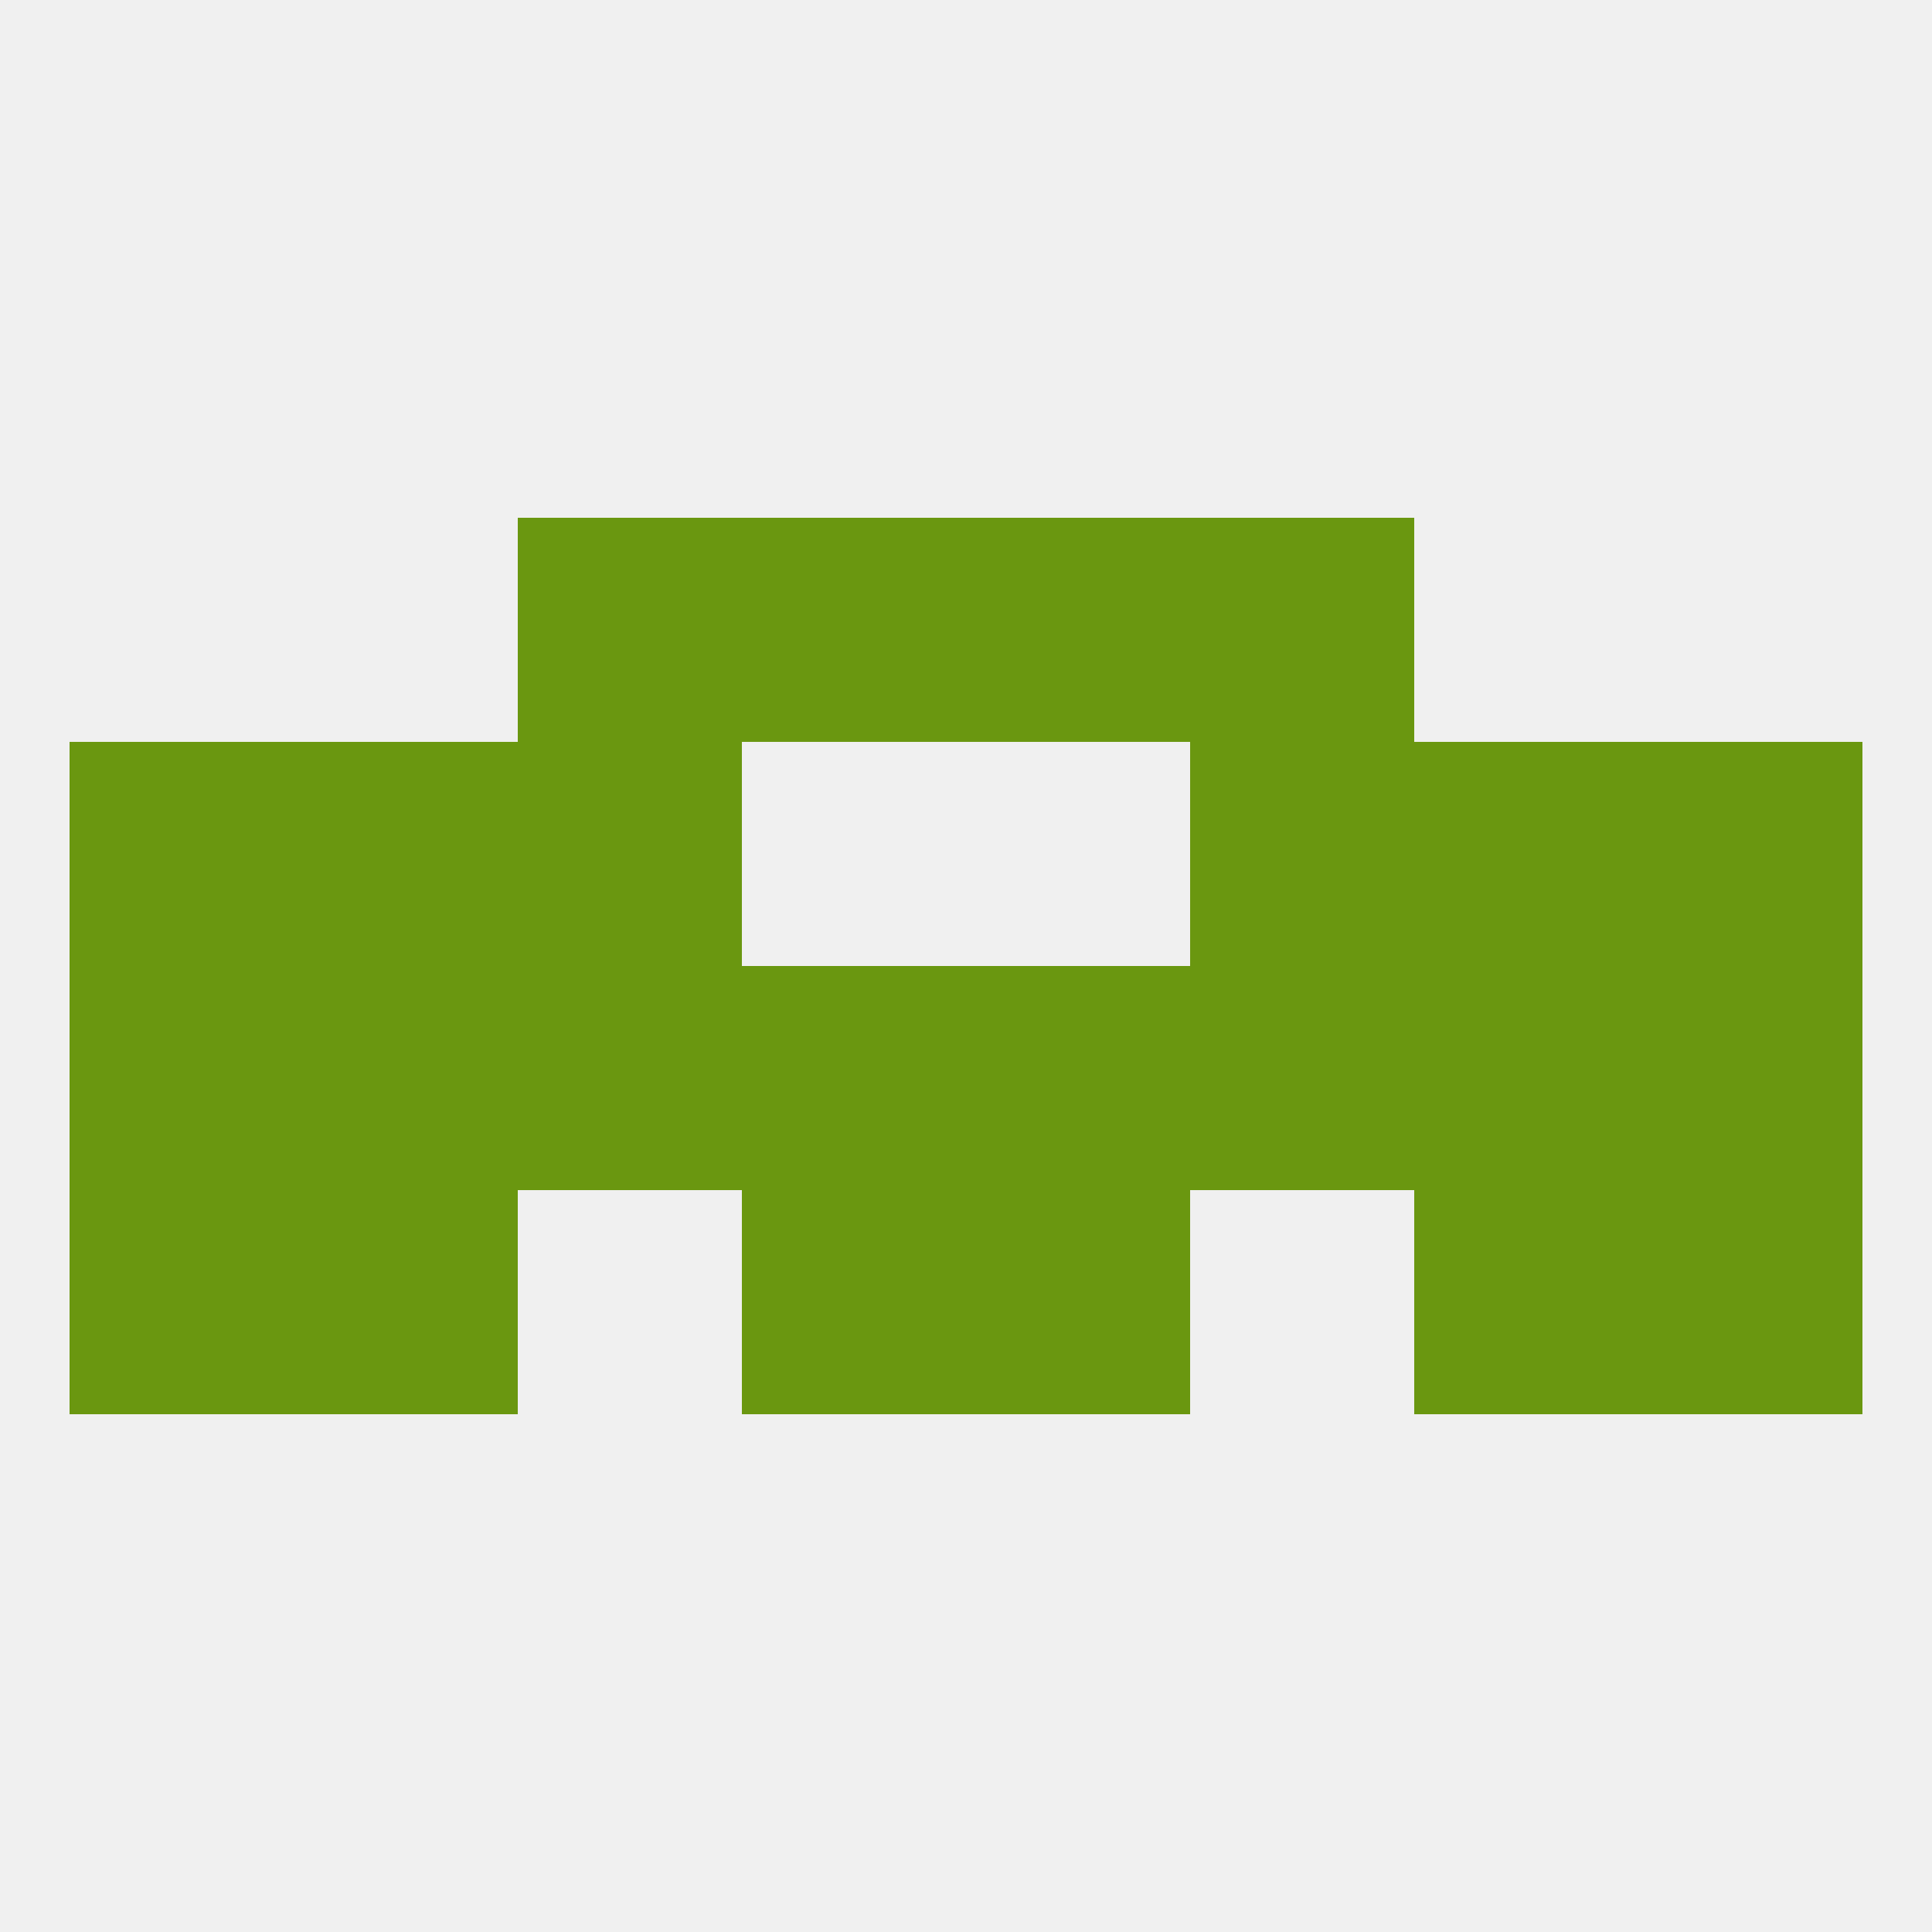 
<!--   <?xml version="1.0"?> -->
<svg version="1.1" baseprofile="full" xmlns="http://www.w3.org/2000/svg" xmlns:xlink="http://www.w3.org/1999/xlink" xmlns:ev="http://www.w3.org/2001/xml-events" width="250" height="250" viewBox="0 0 250 250" >
	<rect width="100%" height="100%" fill="rgba(240,240,240,255)"/>

	<rect x="67" y="67" width="29" height="29" fill="rgba(106,151,16,255)"/>
	<rect x="154" y="67" width="29" height="29" fill="rgba(106,151,16,255)"/>
	<rect x="96" y="67" width="29" height="29" fill="rgba(106,151,16,255)"/>
	<rect x="125" y="67" width="29" height="29" fill="rgba(106,151,16,255)"/>
	<rect x="96" y="125" width="29" height="29" fill="rgba(106,151,16,255)"/>
	<rect x="183" y="125" width="29" height="29" fill="rgba(106,151,16,255)"/>
	<rect x="154" y="125" width="29" height="29" fill="rgba(106,151,16,255)"/>
	<rect x="9" y="125" width="29" height="29" fill="rgba(106,151,16,255)"/>
	<rect x="212" y="125" width="29" height="29" fill="rgba(106,151,16,255)"/>
	<rect x="125" y="125" width="29" height="29" fill="rgba(106,151,16,255)"/>
	<rect x="38" y="125" width="29" height="29" fill="rgba(106,151,16,255)"/>
	<rect x="67" y="125" width="29" height="29" fill="rgba(106,151,16,255)"/>
	<rect x="9" y="154" width="29" height="29" fill="rgba(106,151,16,255)"/>
	<rect x="212" y="154" width="29" height="29" fill="rgba(106,151,16,255)"/>
	<rect x="38" y="154" width="29" height="29" fill="rgba(106,151,16,255)"/>
	<rect x="183" y="154" width="29" height="29" fill="rgba(106,151,16,255)"/>
	<rect x="96" y="154" width="29" height="29" fill="rgba(106,151,16,255)"/>
	<rect x="125" y="154" width="29" height="29" fill="rgba(106,151,16,255)"/>
	<rect x="154" y="96" width="29" height="29" fill="rgba(106,151,16,255)"/>
	<rect x="9" y="96" width="29" height="29" fill="rgba(106,151,16,255)"/>
	<rect x="212" y="96" width="29" height="29" fill="rgba(106,151,16,255)"/>
	<rect x="38" y="96" width="29" height="29" fill="rgba(106,151,16,255)"/>
	<rect x="183" y="96" width="29" height="29" fill="rgba(106,151,16,255)"/>
	<rect x="67" y="96" width="29" height="29" fill="rgba(106,151,16,255)"/>
</svg>